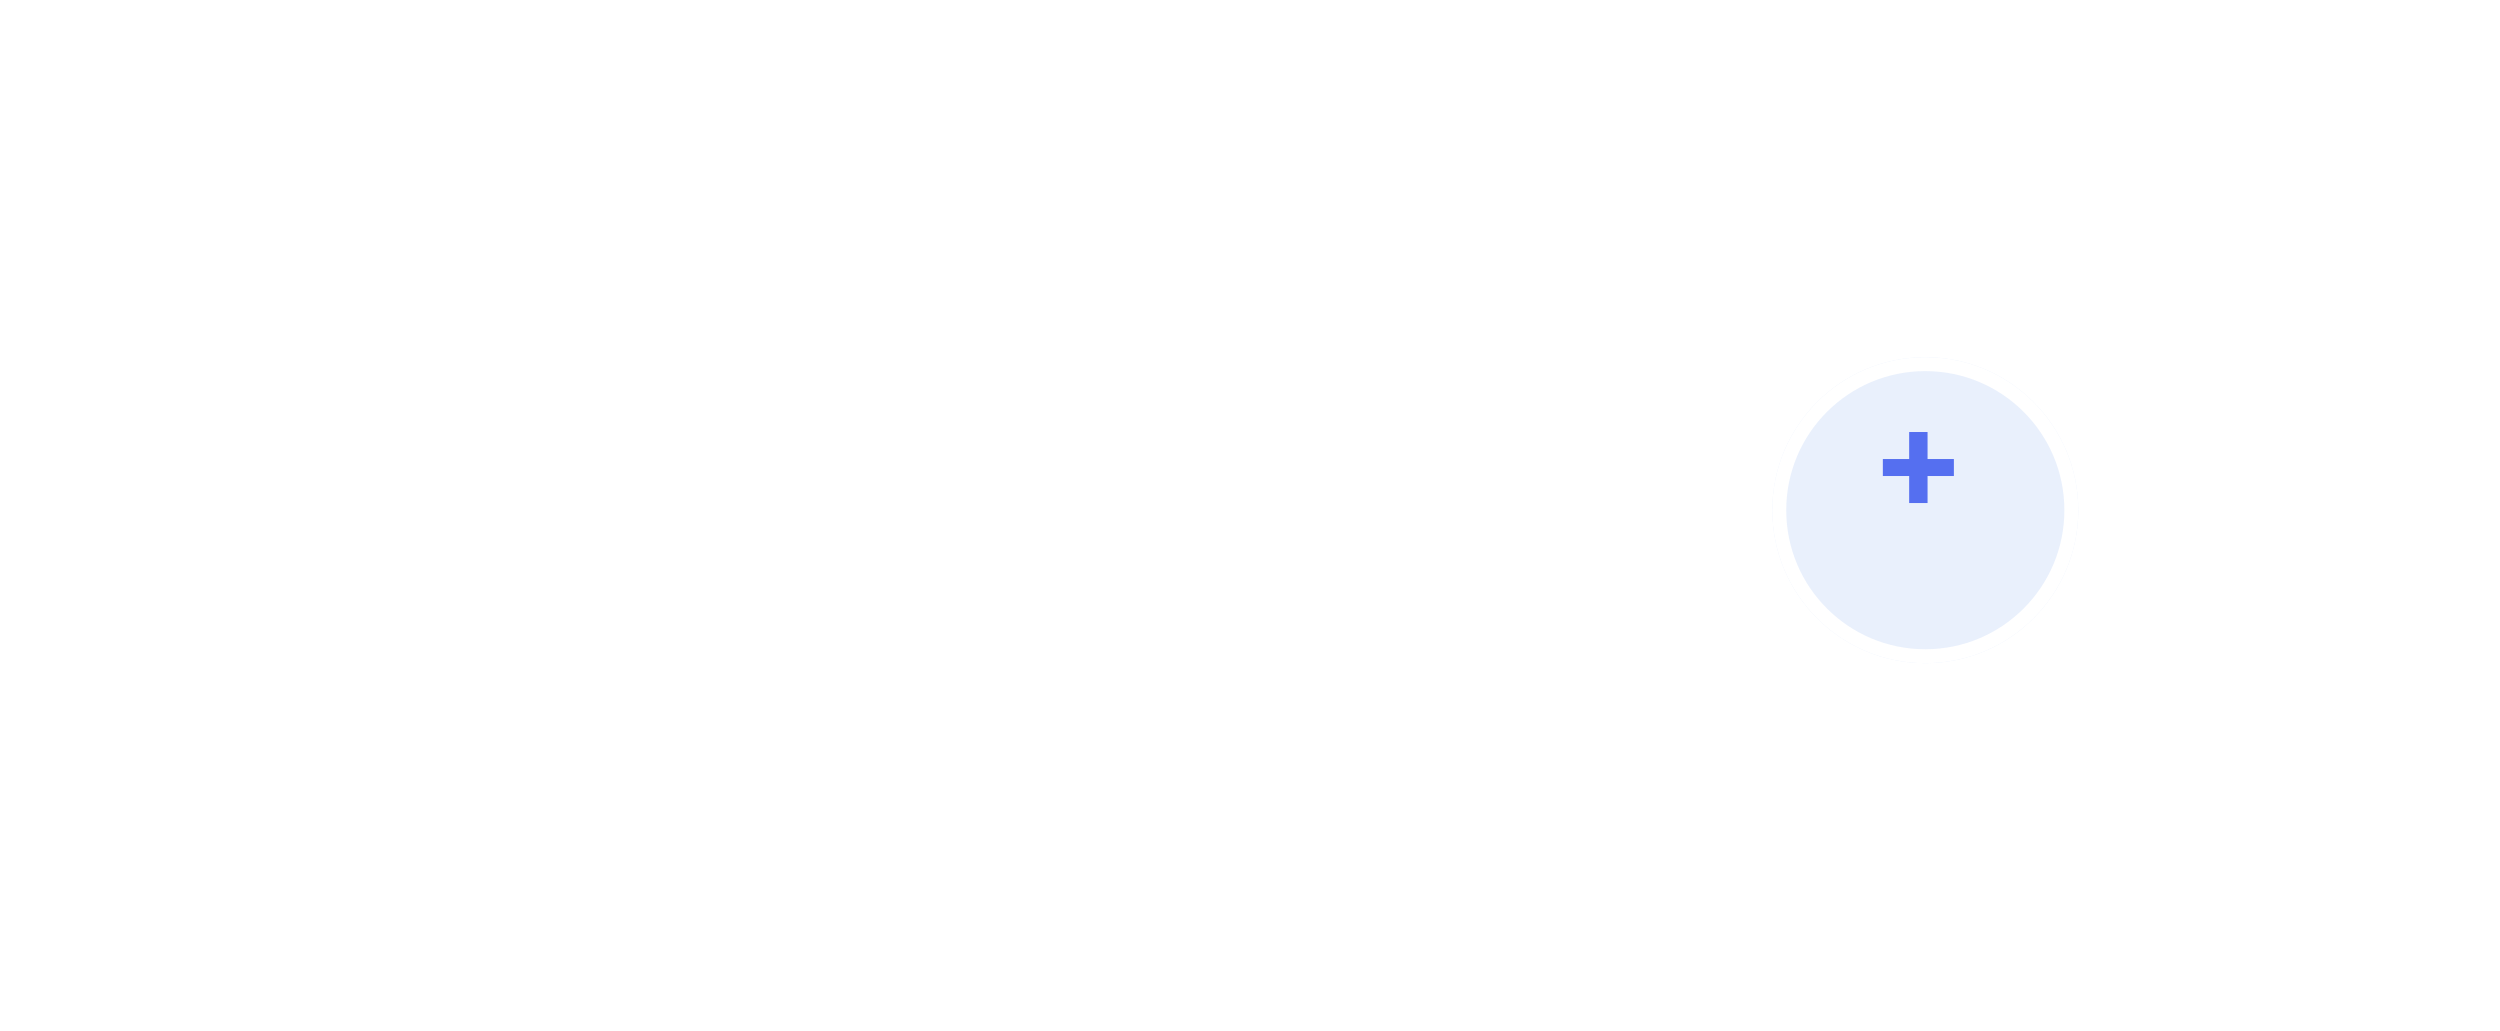 <svg width="359" height="148" viewBox="0 0 359 148" fill="none" xmlns="http://www.w3.org/2000/svg">
<g filter="url(#filter0_d_40_150)">
<path d="M284.257 36.502H72.55C55.122 36.502 40.994 50.63 40.994 68.058C40.994 85.486 55.122 99.614 72.55 99.614H284.257C301.685 99.614 315.813 85.486 315.813 68.058C315.813 50.63 301.685 36.502 284.257 36.502Z" fill="white"/>
</g>
<g filter="url(#filter1_d_40_150)">
<path d="M82.134 88.232C93.716 88.232 103.104 78.843 103.104 67.262C103.104 55.681 93.716 46.292 82.134 46.292C70.553 46.292 61.164 55.681 61.164 67.262C61.164 78.843 70.553 88.232 82.134 88.232Z" stroke="white" stroke-width="2"/>
</g>
<g filter="url(#filter2_d_40_150)">
<path d="M114.095 88.232C125.676 88.232 135.065 78.843 135.065 67.262C135.065 55.681 125.676 46.292 114.095 46.292C102.514 46.292 93.125 55.681 93.125 67.262C93.125 78.843 102.514 88.232 114.095 88.232Z" stroke="white" stroke-width="2"/>
</g>
<g filter="url(#filter3_d_40_150)">
<path d="M146.845 88.232C158.426 88.232 167.815 78.843 167.815 67.262C167.815 55.681 158.426 46.292 146.845 46.292C135.264 46.292 125.875 55.681 125.875 67.262C125.875 78.843 135.264 88.232 146.845 88.232Z" stroke="white" stroke-width="2"/>
</g>
<g filter="url(#filter4_d_40_150)">
<path d="M178.804 88.232C190.385 88.232 199.774 78.843 199.774 67.262C199.774 55.681 190.385 46.292 178.804 46.292C167.223 46.292 157.834 55.681 157.834 67.262C157.834 78.843 167.223 88.232 178.804 88.232Z" stroke="white" stroke-width="2"/>
</g>
<g filter="url(#filter5_d_40_150)">
<path d="M210.765 88.232C222.346 88.232 231.735 78.843 231.735 67.262C231.735 55.681 222.346 46.292 210.765 46.292C199.184 46.292 189.795 55.681 189.795 67.262C189.795 78.843 199.184 88.232 210.765 88.232Z" stroke="white" stroke-width="2"/>
</g>
<g filter="url(#filter6_d_40_150)">
<path d="M243.515 88.232C255.096 88.232 264.485 78.843 264.485 67.262C264.485 55.681 255.096 46.292 243.515 46.292C231.934 46.292 222.545 55.681 222.545 67.262C222.545 78.843 231.934 88.232 243.515 88.232Z" stroke="white" stroke-width="2"/>
</g>
<g filter="url(#filter7_d_40_150)">
<path d="M275.474 89.232C287.608 89.232 297.444 79.396 297.444 67.262C297.444 55.128 287.608 45.292 275.474 45.292C263.34 45.292 253.504 55.128 253.504 67.262C253.504 79.396 263.34 89.232 275.474 89.232Z" fill="#D1E0FA" fill-opacity="0.47"/>
<path d="M275.474 88.232C287.055 88.232 296.444 78.843 296.444 67.262C296.444 55.681 287.055 46.292 275.474 46.292C263.892 46.292 254.504 55.681 254.504 67.262C254.504 78.843 263.892 88.232 275.474 88.232Z" stroke="white" stroke-width="2"/>
</g>
<path d="M280.577 68.357H276.797V72.237H274.157V68.357H270.377V65.917H274.157V62.037H276.797V65.917H280.577V68.357Z" fill="#556FF0"/>
<defs>
<filter id="filter0_d_40_150" x="13.994" y="14.502" width="330.818" height="119.112" filterUnits="userSpaceOnUse" color-interpolation-filters="sRGB">
<feFlood flood-opacity="0" result="BackgroundImageFix"/>
<feColorMatrix in="SourceAlpha" type="matrix" values="0 0 0 0 0 0 0 0 0 0 0 0 0 0 0 0 0 0 127 0" result="hardAlpha"/>
<feOffset dx="1" dy="6"/>
<feGaussianBlur stdDeviation="14"/>
<feColorMatrix type="matrix" values="0 0 0 0 0.173 0 0 0 0 0 0 0 0 0 0.518 0 0 0 0.18 0"/>
<feBlend mode="normal" in2="BackgroundImageFix" result="effect1_dropShadow_40_150"/>
<feBlend mode="normal" in="SourceGraphic" in2="effect1_dropShadow_40_150" result="shape"/>
</filter>
<filter id="filter1_d_40_150" x="18.164" y="23.292" width="99.939" height="99.94" filterUnits="userSpaceOnUse" color-interpolation-filters="sRGB">
<feFlood flood-opacity="0" result="BackgroundImageFix"/>
<feColorMatrix in="SourceAlpha" type="matrix" values="0 0 0 0 0 0 0 0 0 0 0 0 0 0 0 0 0 0 127 0" result="hardAlpha"/>
<feOffset dx="-14" dy="6"/>
<feGaussianBlur stdDeviation="14"/>
<feColorMatrix type="matrix" values="0 0 0 0 0.365 0 0 0 0 0 0 0 0 0 0.518 0 0 0 0.2 0"/>
<feBlend mode="normal" in2="BackgroundImageFix" result="effect1_dropShadow_40_150"/>
<feBlend mode="normal" in="SourceGraphic" in2="effect1_dropShadow_40_150" result="shape"/>
</filter>
<filter id="filter2_d_40_150" x="50.125" y="23.292" width="99.939" height="99.94" filterUnits="userSpaceOnUse" color-interpolation-filters="sRGB">
<feFlood flood-opacity="0" result="BackgroundImageFix"/>
<feColorMatrix in="SourceAlpha" type="matrix" values="0 0 0 0 0 0 0 0 0 0 0 0 0 0 0 0 0 0 127 0" result="hardAlpha"/>
<feOffset dx="-14" dy="6"/>
<feGaussianBlur stdDeviation="14"/>
<feColorMatrix type="matrix" values="0 0 0 0 0.518 0 0 0 0 0 0 0 0 0 0.38 0 0 0 0.2 0"/>
<feBlend mode="normal" in2="BackgroundImageFix" result="effect1_dropShadow_40_150"/>
<feBlend mode="normal" in="SourceGraphic" in2="effect1_dropShadow_40_150" result="shape"/>
</filter>
<filter id="filter3_d_40_150" x="82.875" y="23.292" width="99.939" height="99.94" filterUnits="userSpaceOnUse" color-interpolation-filters="sRGB">
<feFlood flood-opacity="0" result="BackgroundImageFix"/>
<feColorMatrix in="SourceAlpha" type="matrix" values="0 0 0 0 0 0 0 0 0 0 0 0 0 0 0 0 0 0 127 0" result="hardAlpha"/>
<feOffset dx="-14" dy="6"/>
<feGaussianBlur stdDeviation="14"/>
<feColorMatrix type="matrix" values="0 0 0 0 0.518 0 0 0 0 0 0 0 0 0 0.38 0 0 0 0.2 0"/>
<feBlend mode="normal" in2="BackgroundImageFix" result="effect1_dropShadow_40_150"/>
<feBlend mode="normal" in="SourceGraphic" in2="effect1_dropShadow_40_150" result="shape"/>
</filter>
<filter id="filter4_d_40_150" x="114.834" y="23.292" width="99.939" height="99.94" filterUnits="userSpaceOnUse" color-interpolation-filters="sRGB">
<feFlood flood-opacity="0" result="BackgroundImageFix"/>
<feColorMatrix in="SourceAlpha" type="matrix" values="0 0 0 0 0 0 0 0 0 0 0 0 0 0 0 0 0 0 127 0" result="hardAlpha"/>
<feOffset dx="-14" dy="6"/>
<feGaussianBlur stdDeviation="14"/>
<feColorMatrix type="matrix" values="0 0 0 0 0.518 0 0 0 0 0 0 0 0 0 0.38 0 0 0 0.2 0"/>
<feBlend mode="normal" in2="BackgroundImageFix" result="effect1_dropShadow_40_150"/>
<feBlend mode="normal" in="SourceGraphic" in2="effect1_dropShadow_40_150" result="shape"/>
</filter>
<filter id="filter5_d_40_150" x="146.795" y="23.292" width="99.939" height="99.94" filterUnits="userSpaceOnUse" color-interpolation-filters="sRGB">
<feFlood flood-opacity="0" result="BackgroundImageFix"/>
<feColorMatrix in="SourceAlpha" type="matrix" values="0 0 0 0 0 0 0 0 0 0 0 0 0 0 0 0 0 0 127 0" result="hardAlpha"/>
<feOffset dx="-14" dy="6"/>
<feGaussianBlur stdDeviation="14"/>
<feColorMatrix type="matrix" values="0 0 0 0 0.518 0 0 0 0 0 0 0 0 0 0.38 0 0 0 0.2 0"/>
<feBlend mode="normal" in2="BackgroundImageFix" result="effect1_dropShadow_40_150"/>
<feBlend mode="normal" in="SourceGraphic" in2="effect1_dropShadow_40_150" result="shape"/>
</filter>
<filter id="filter6_d_40_150" x="179.545" y="23.292" width="99.939" height="99.94" filterUnits="userSpaceOnUse" color-interpolation-filters="sRGB">
<feFlood flood-opacity="0" result="BackgroundImageFix"/>
<feColorMatrix in="SourceAlpha" type="matrix" values="0 0 0 0 0 0 0 0 0 0 0 0 0 0 0 0 0 0 127 0" result="hardAlpha"/>
<feOffset dx="-14" dy="6"/>
<feGaussianBlur stdDeviation="14"/>
<feColorMatrix type="matrix" values="0 0 0 0 0.518 0 0 0 0 0 0 0 0 0 0.38 0 0 0 0.2 0"/>
<feBlend mode="normal" in2="BackgroundImageFix" result="effect1_dropShadow_40_150"/>
<feBlend mode="normal" in="SourceGraphic" in2="effect1_dropShadow_40_150" result="shape"/>
</filter>
<filter id="filter7_d_40_150" x="226.504" y="23.292" width="99.939" height="99.94" filterUnits="userSpaceOnUse" color-interpolation-filters="sRGB">
<feFlood flood-opacity="0" result="BackgroundImageFix"/>
<feColorMatrix in="SourceAlpha" type="matrix" values="0 0 0 0 0 0 0 0 0 0 0 0 0 0 0 0 0 0 127 0" result="hardAlpha"/>
<feOffset dx="1" dy="6"/>
<feGaussianBlur stdDeviation="14"/>
<feColorMatrix type="matrix" values="0 0 0 0 0.467 0 0 0 0 0 0 0 0 0 0.518 0 0 0 0.18 0"/>
<feBlend mode="normal" in2="BackgroundImageFix" result="effect1_dropShadow_40_150"/>
<feBlend mode="normal" in="SourceGraphic" in2="effect1_dropShadow_40_150" result="shape"/>
</filter>
</defs>
</svg>
